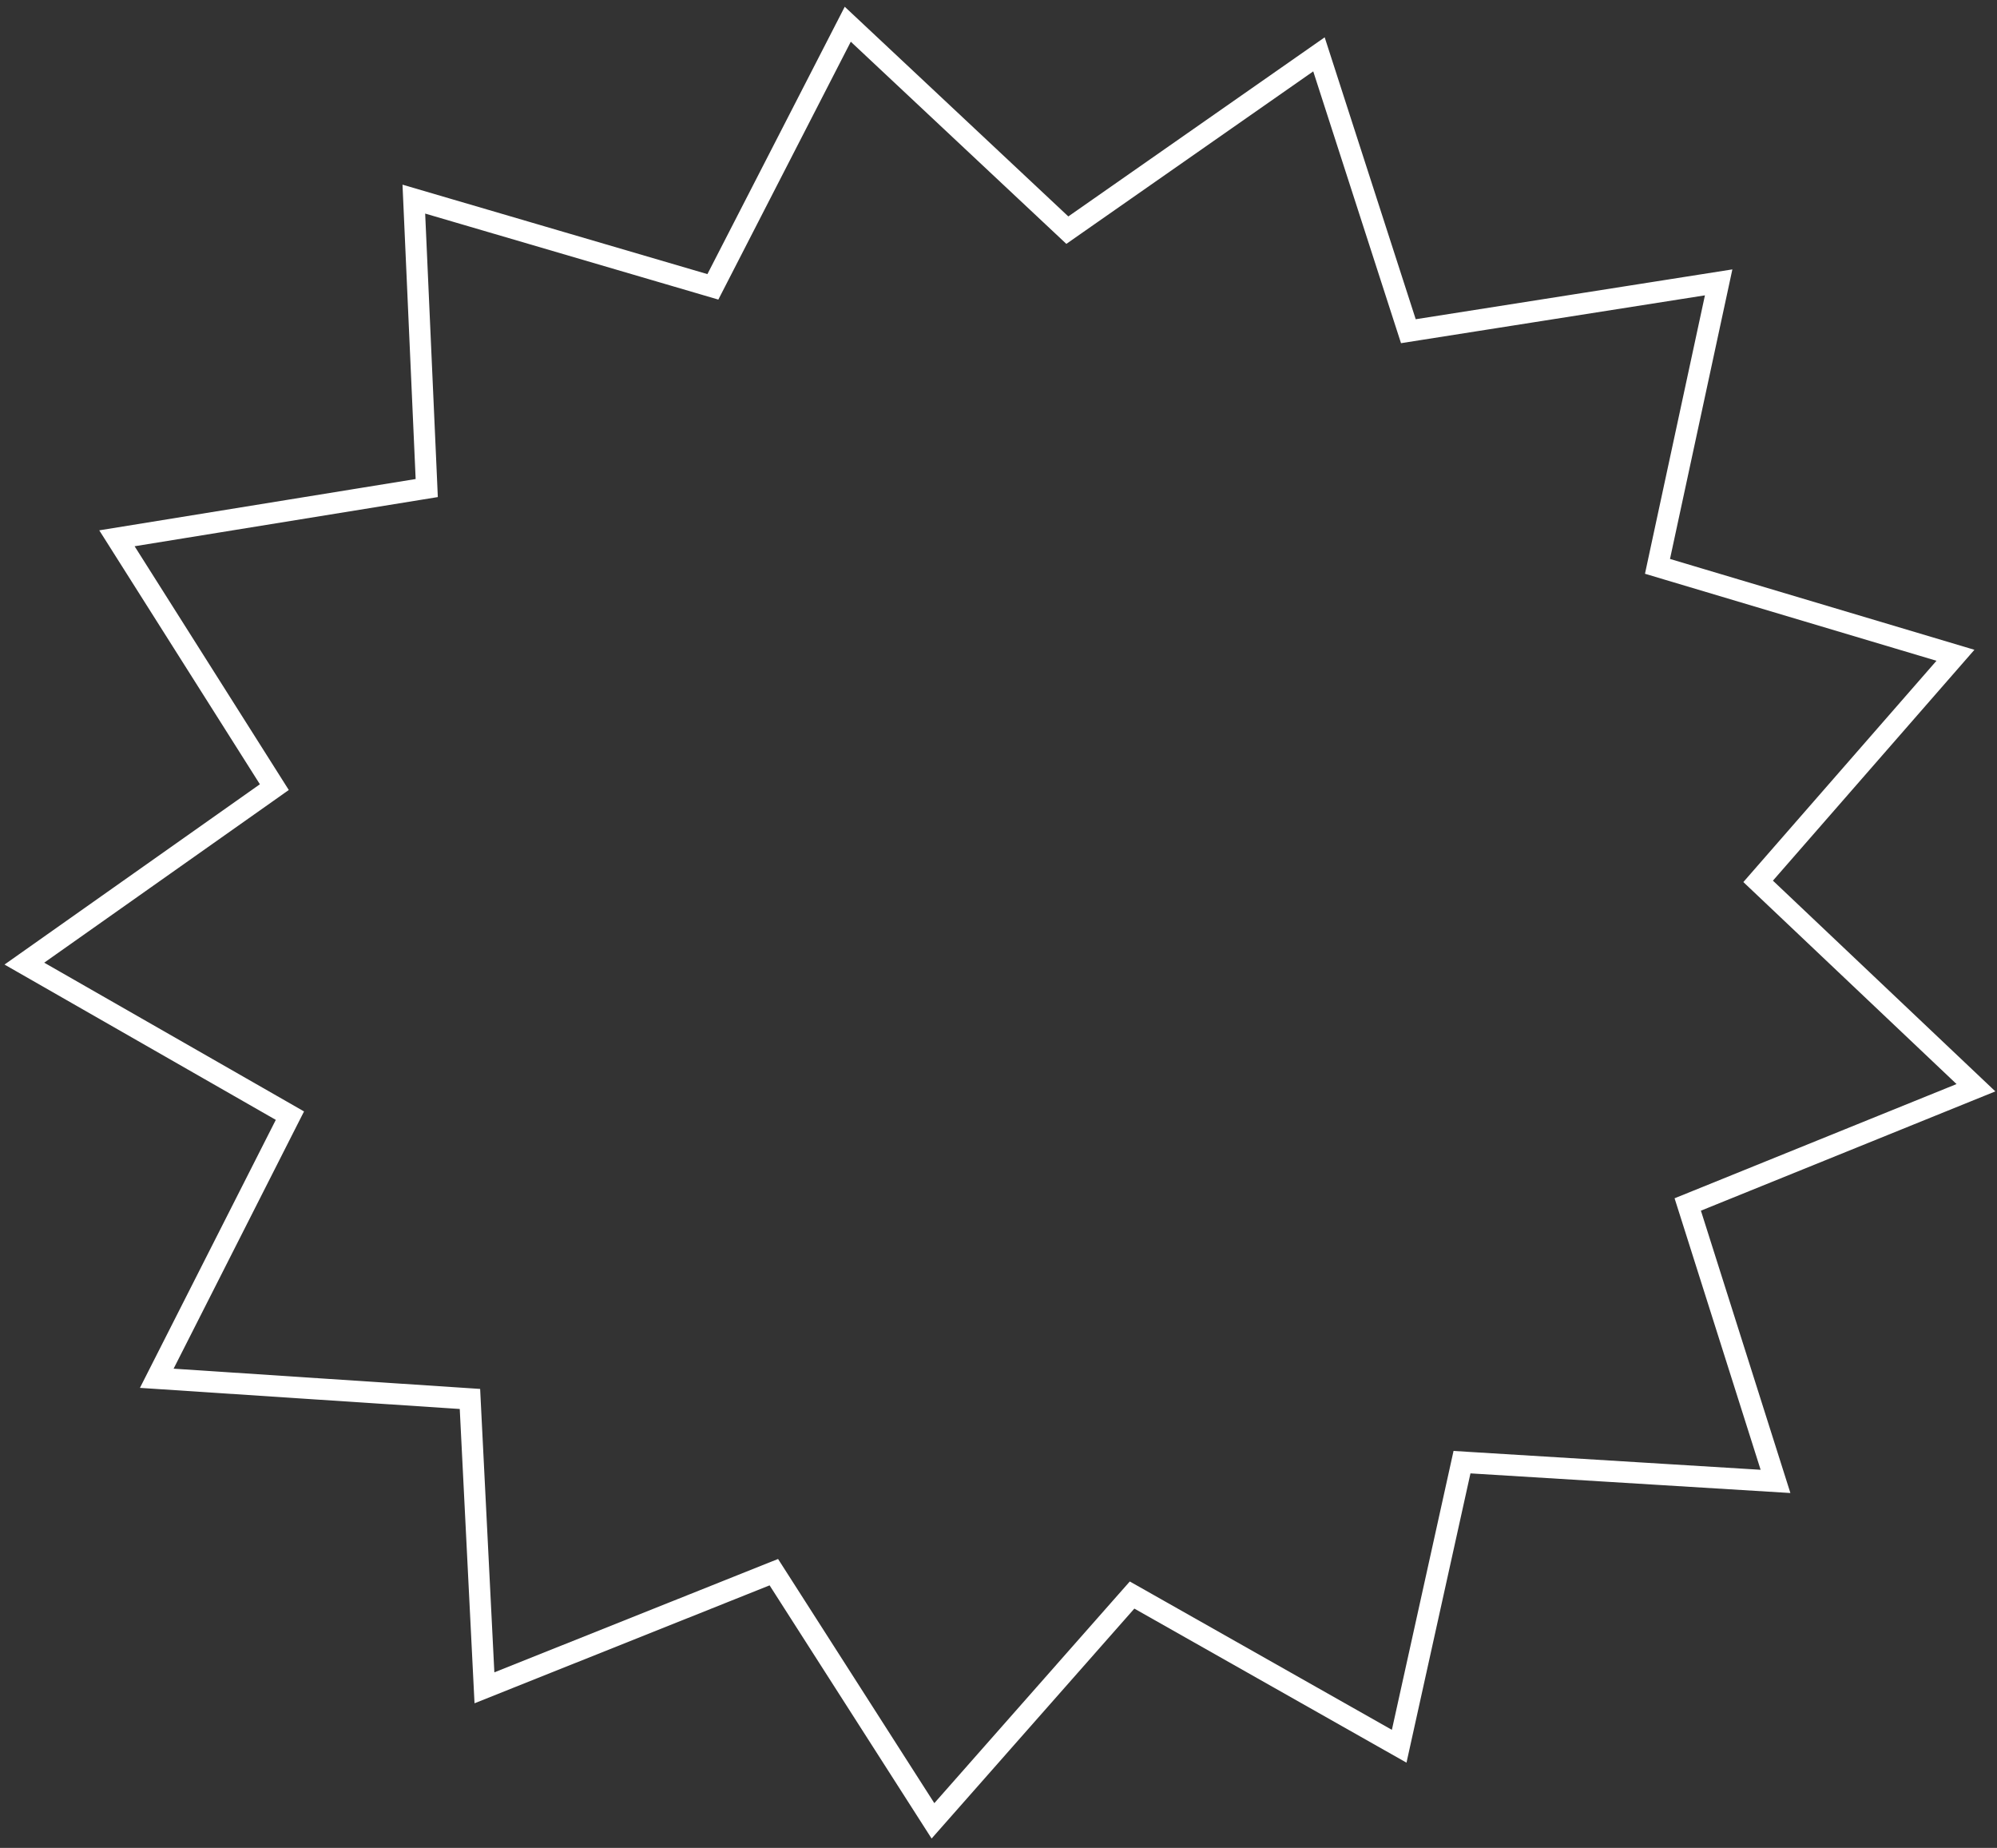 <svg width="187" height="173" viewBox="0 0 187 173" fill="none" xmlns="http://www.w3.org/2000/svg">
<rect x="0" y="0" width="187" height="173" fill="#333333" stroke="none"/>
<path d="M2.281 90.215L24.913 74.241L25.689 73.692L25.181 72.889L10.95 50.396L39.082 45.835L39.96 45.692L39.921 44.803L38.752 18.642L65.961 26.622L66.754 26.855L67.132 26.119L79.385 2.268L99.355 20.993L99.946 21.548L100.611 21.083L123.508 5.088L131.617 30.195L131.88 31.008L132.724 30.875L160.935 26.436L155.402 52.119L155.208 53.023L156.094 53.288L183.109 61.349L165.264 81.791L164.633 82.514L165.33 83.174L185.029 101.835L158.899 112.418L158.041 112.765L158.321 113.647L166.26 138.691L137.755 136.942L136.902 136.889L136.718 137.724L131.021 163.486L106.714 149.729L106.008 149.33L105.471 149.938L87.364 170.47L72.908 147.885L72.462 147.189L71.694 147.495L45.363 158.015L44.05 131.861L44.006 130.972L43.117 130.913L14.68 129.036L26.718 105.296L27.148 104.449L26.323 103.976L2.281 90.215Z" stroke="white" stroke-width="2"/>
</svg>
